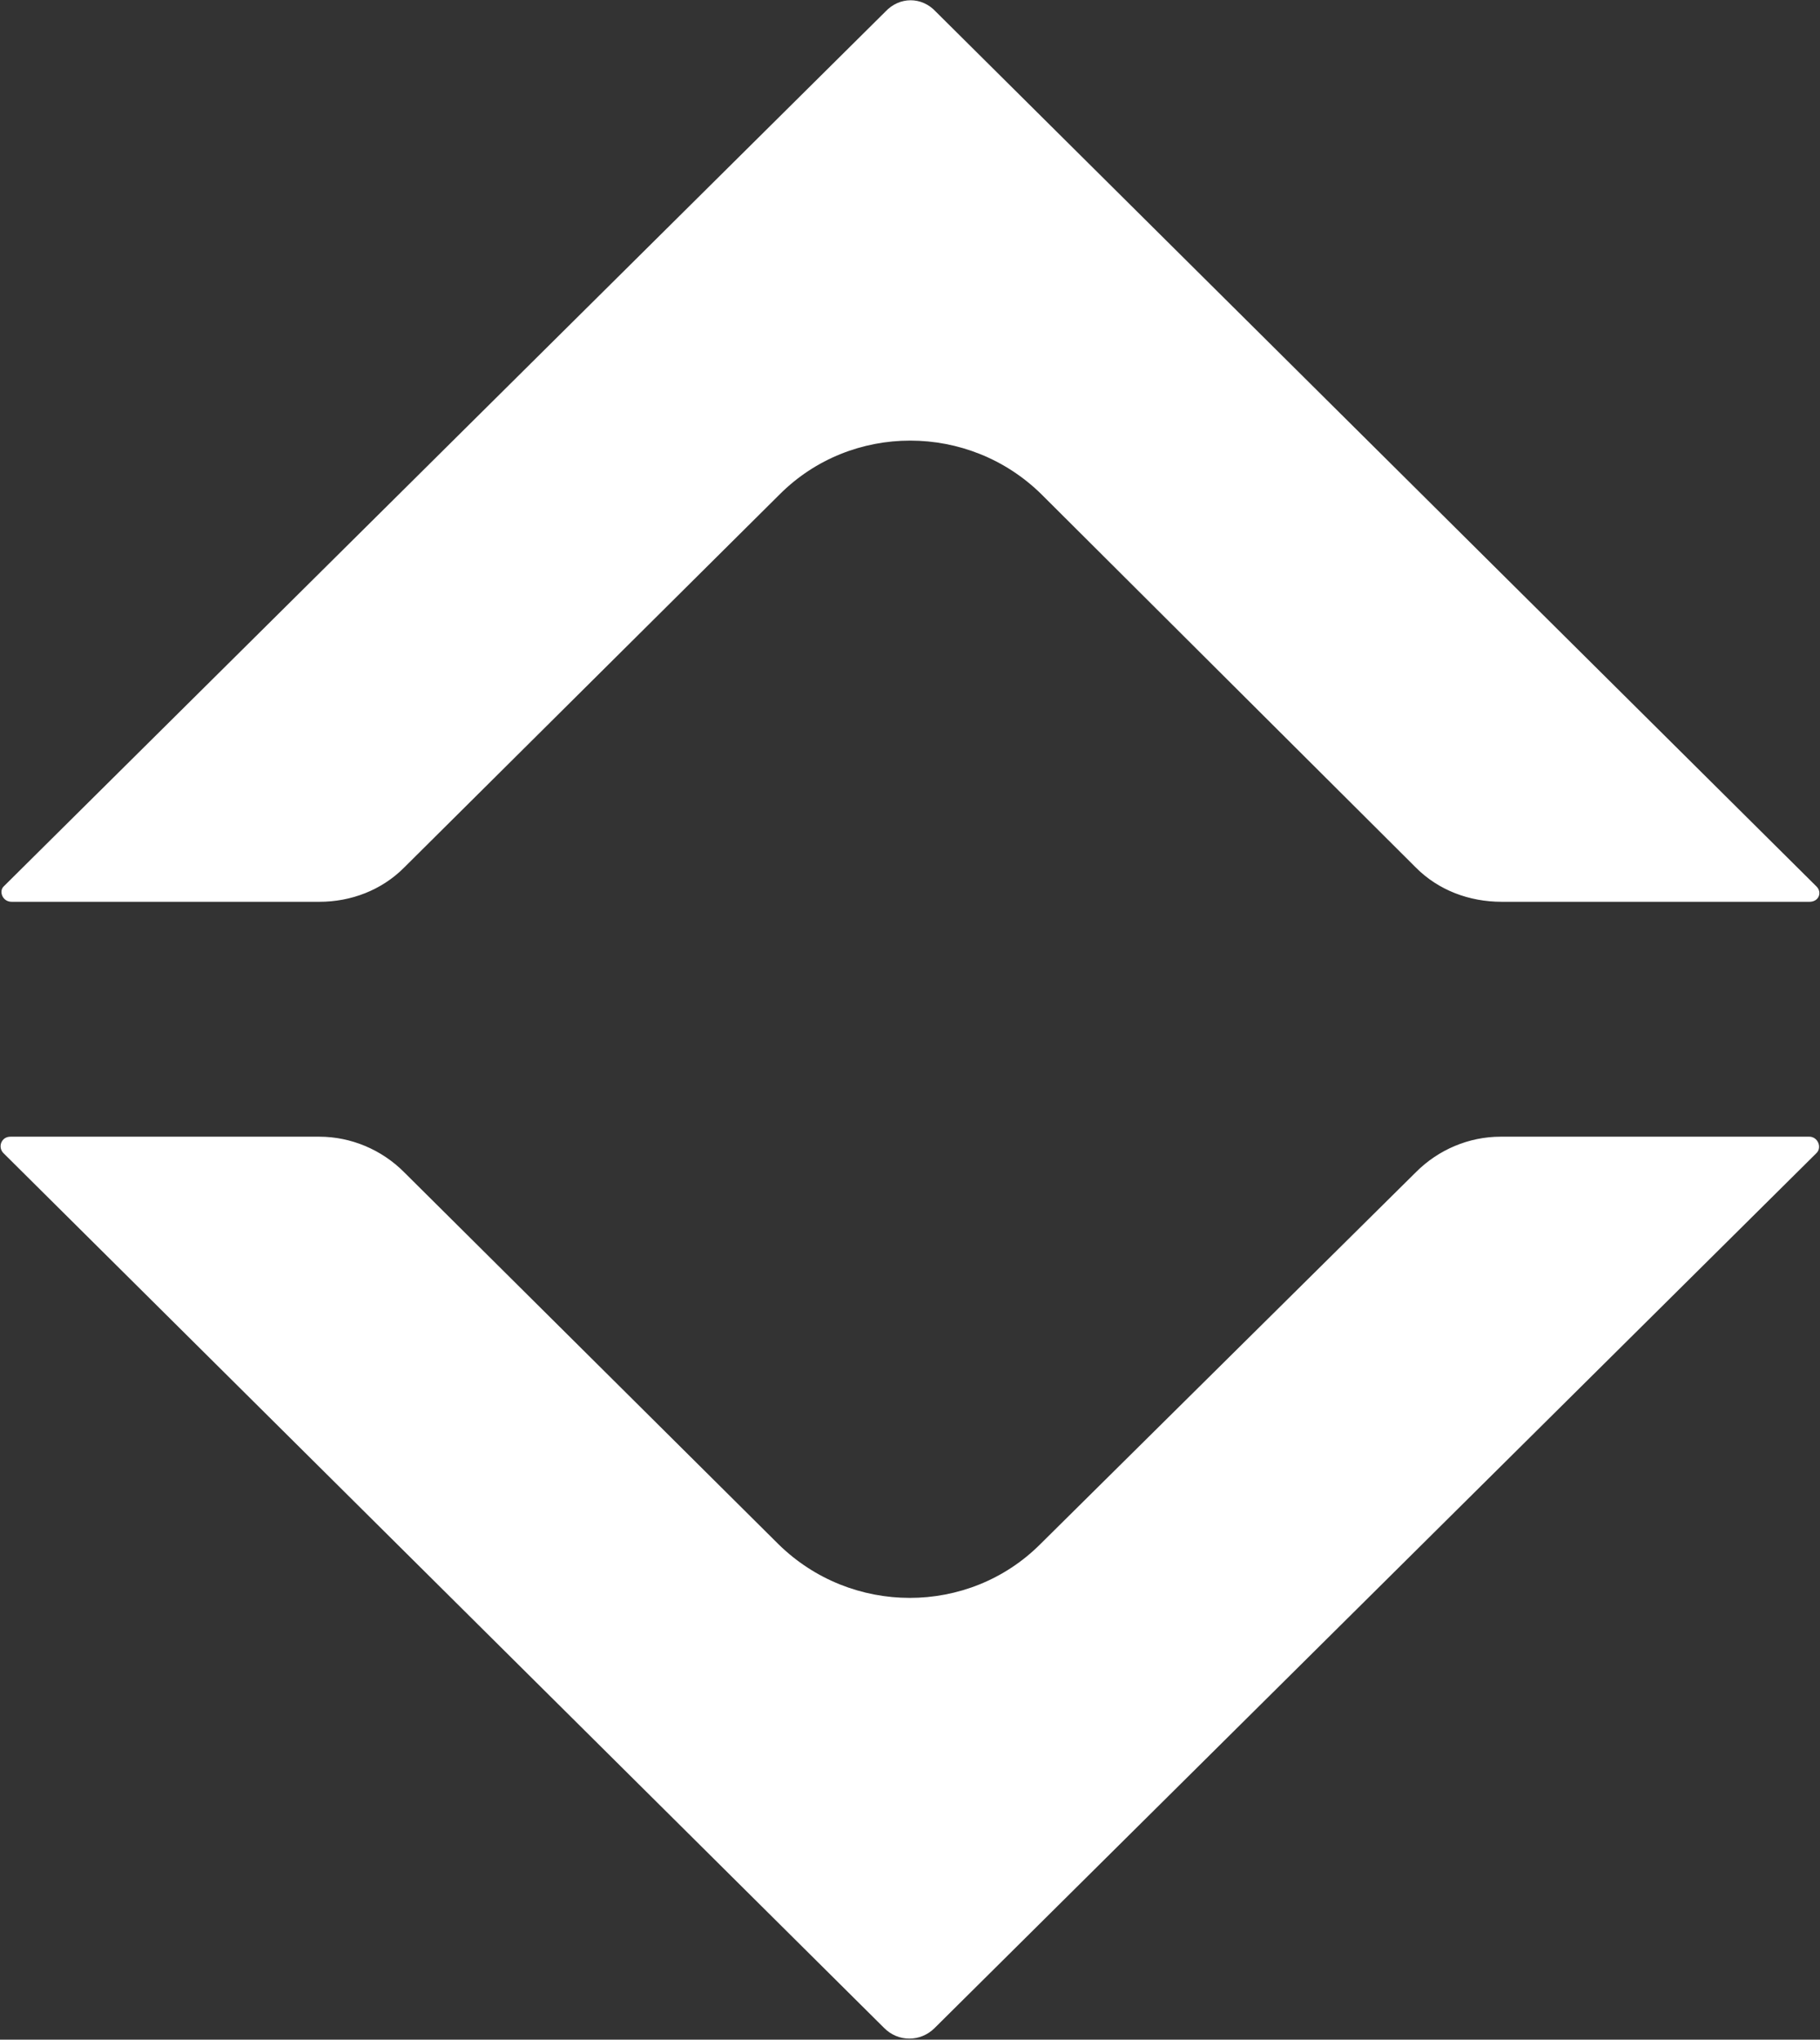<svg version="1.2" xmlns="http://www.w3.org/2000/svg" viewBox="0 0 1542 1728" width="1542" height="1728"><rect x="0" y="0" width="1542" height="1728" fill="#333333" stroke="none"/><style>.a{fill:#fff}</style><path class="a" d="m342.2 735.2c-18.9 18.9-44.7 28.8-71.6 28.8h-260.7c-7.9 0-10.9-8.9-6.9-12.9l747.1-741.2c12-12.9 30.9-12.9 42.8 0l746.2 741.2c4.9 5 1.9 12.9-6 12.9h-260.7c-27.8 0-53.7-9.9-72.6-28.8l-317.4-316.4c-61.6-60.7-161.1-60.7-221.8 0zm0 257.7c-18.9-18.9-44.8-29.9-71.7-29.9h-261.6c-8 0-10.9 9-6 13.9l746.2 741.2c11.9 12 30.8 12 42.8 0l747.1-741.2c5-4.9 1-13.9-6-13.9h-261.6c-26.9 0-52.7 11-71.6 29.9l-318.4 315.3c-60.7 60.7-160.2 60.7-221.9 0z"/></svg>